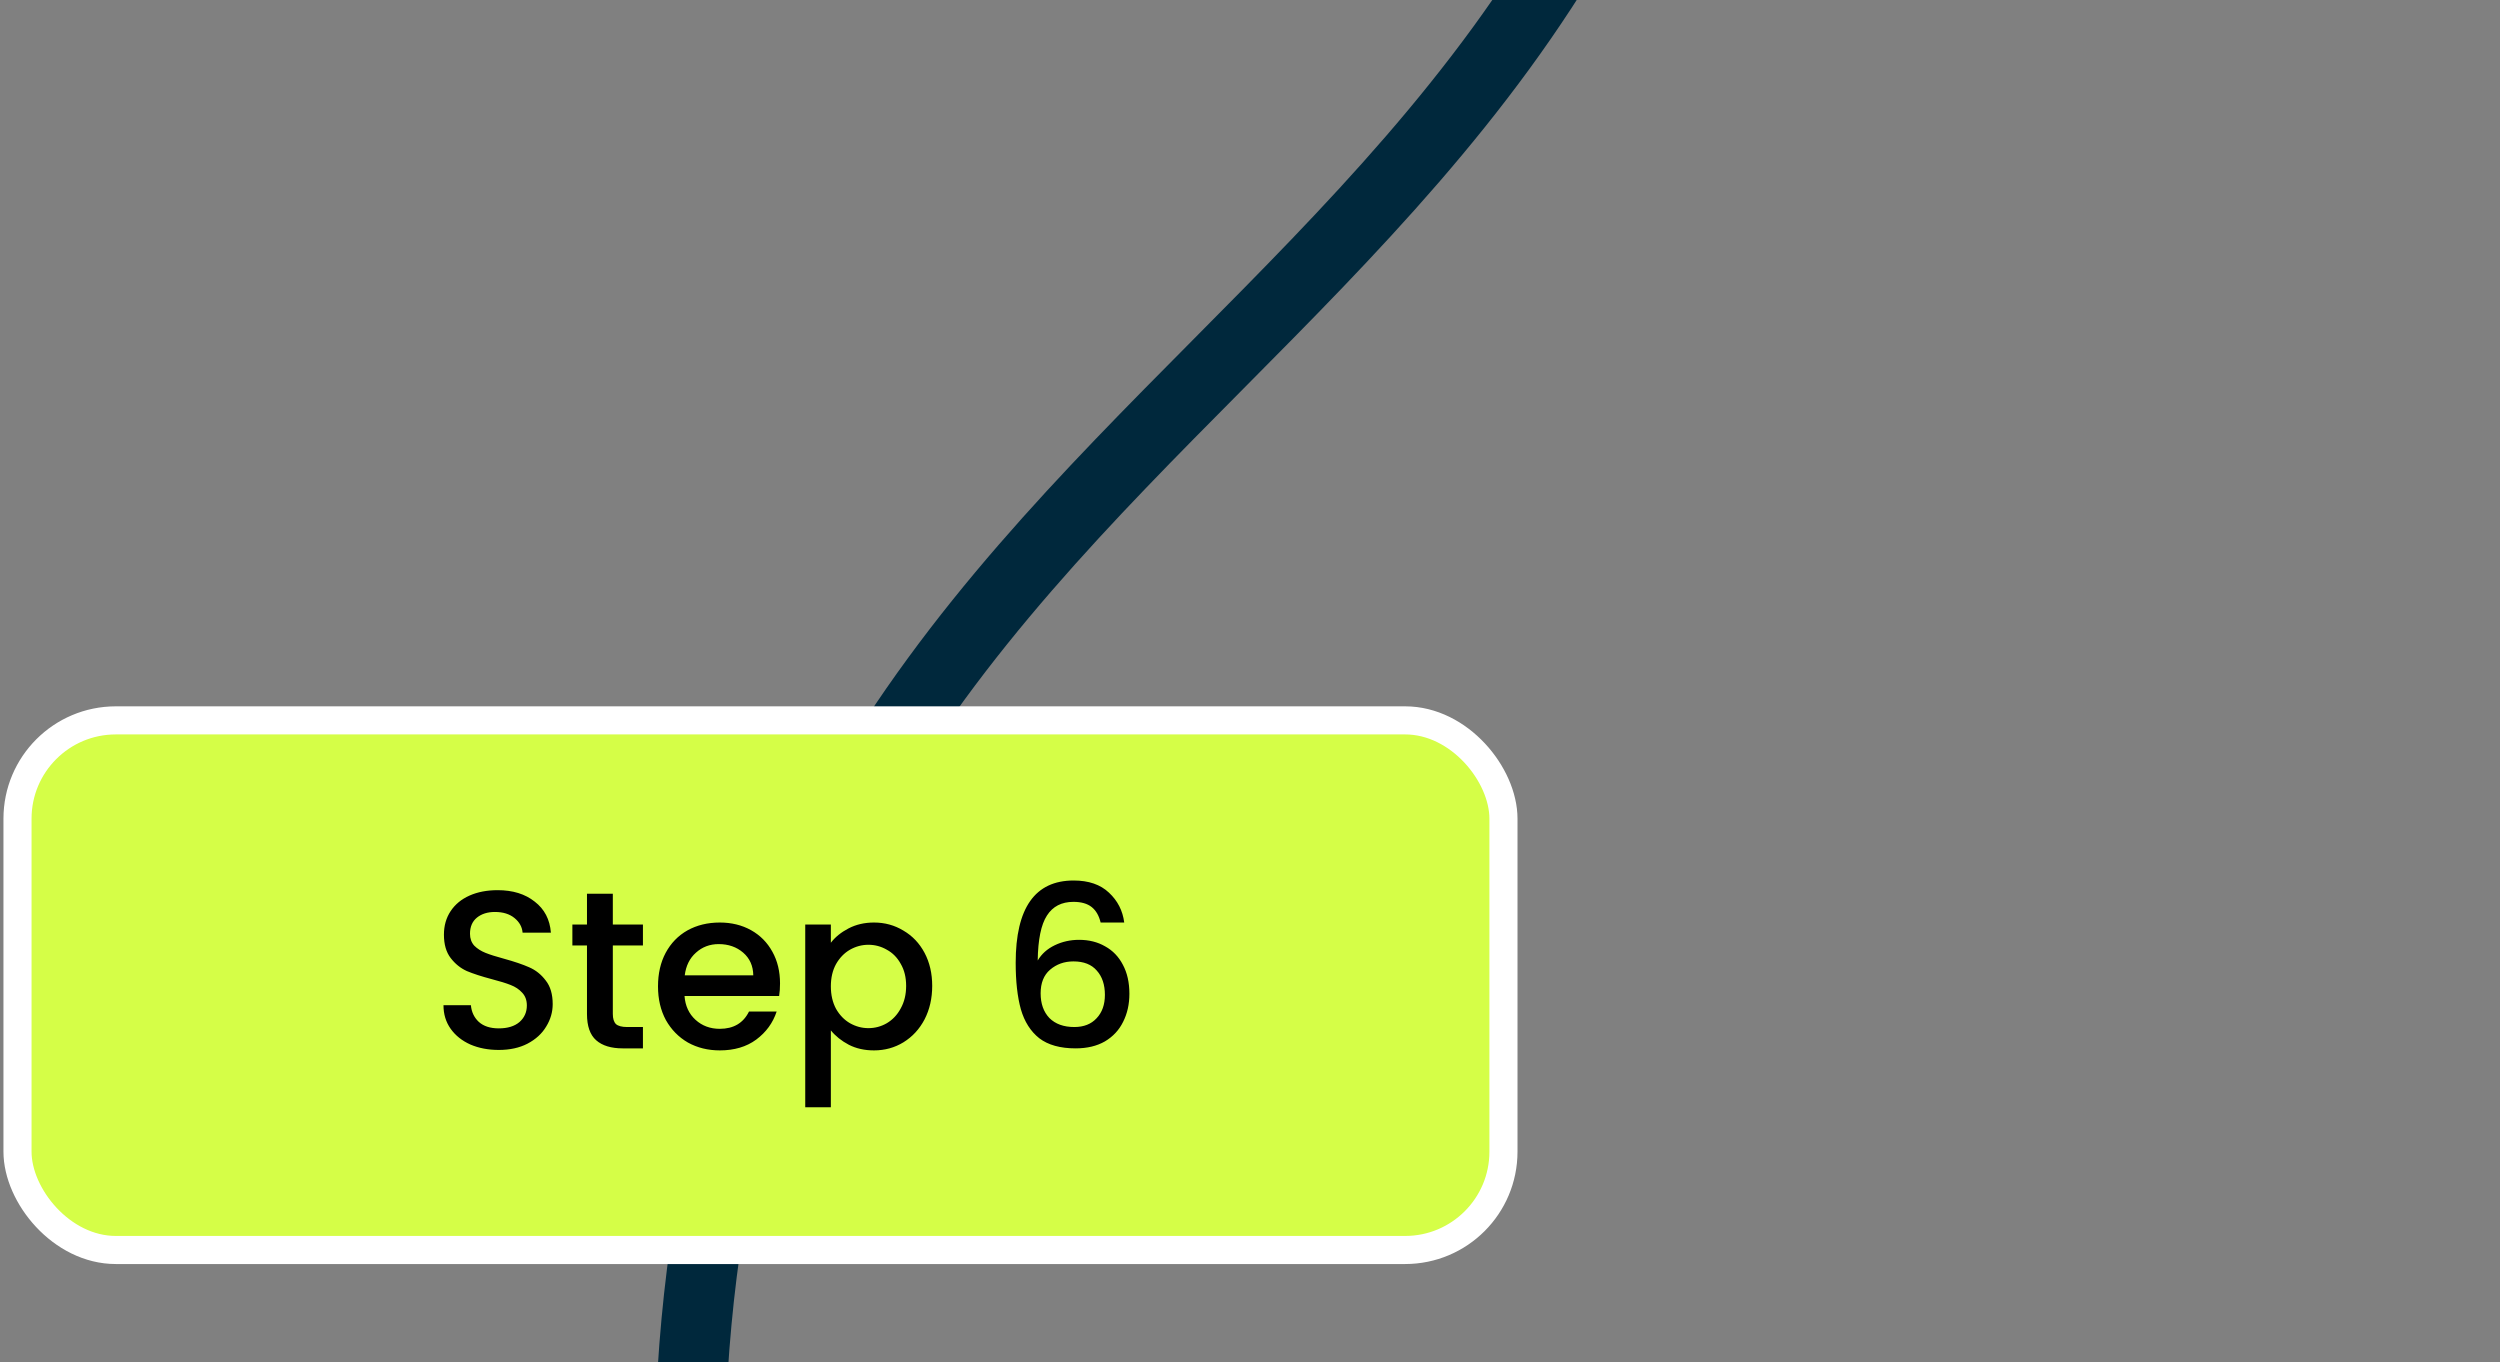 <svg xmlns="http://www.w3.org/2000/svg" width="178" height="97" viewBox="0 0 178 97" fill="none"><rect x="0" y="0" width="178" height="97" fill="#808080" stroke="none"/><g clip-path="url(#clip0_1307_3402)"><path d="M49.069 -850C49.069 -850 124.036 -775.117 124.292 -692.412C124.549 -609.168 49.221 -616.217 49.069 -532.971C48.915 -449.4 124.389 -455.988 124.292 -372.416C124.195 -289.052 48.971 -295.933 49.069 -212.569C49.166 -129.411 124.362 -136.587 124.292 -53.429C124.222 29.581 49.407 22.197 49.069 105.205C48.727 188.935 124.647 182.578 124.292 266.307C123.939 349.285 49.069 424.837 49.069 424.837" stroke="#00283C" stroke-width="5"></path><rect x="1.246" y="51.291" width="105.8" height="37.708" rx="7" fill="#D5FE47" stroke="white" stroke-width="2"></rect><path d="M35.512 74.756C34.766 74.756 34.094 74.628 33.496 74.372C32.899 74.105 32.43 73.732 32.088 73.252C31.747 72.772 31.576 72.212 31.576 71.572H33.528C33.571 72.052 33.758 72.447 34.088 72.756C34.43 73.065 34.904 73.22 35.512 73.22C36.142 73.22 36.632 73.071 36.984 72.772C37.336 72.463 37.512 72.068 37.512 71.588C37.512 71.215 37.4 70.911 37.176 70.676C36.963 70.441 36.691 70.26 36.36 70.132C36.04 70.004 35.592 69.865 35.016 69.716C34.291 69.524 33.699 69.332 33.24 69.14C32.792 68.937 32.408 68.628 32.088 68.212C31.768 67.796 31.608 67.241 31.608 66.548C31.608 65.908 31.768 65.348 32.088 64.868C32.408 64.388 32.856 64.02 33.432 63.764C34.008 63.508 34.675 63.38 35.432 63.38C36.51 63.38 37.39 63.652 38.072 64.196C38.766 64.729 39.15 65.465 39.224 66.404H37.208C37.176 65.999 36.984 65.652 36.632 65.364C36.28 65.076 35.816 64.932 35.24 64.932C34.718 64.932 34.291 65.065 33.96 65.332C33.63 65.599 33.464 65.983 33.464 66.484C33.464 66.825 33.566 67.108 33.768 67.332C33.982 67.545 34.248 67.716 34.568 67.844C34.888 67.972 35.326 68.111 35.88 68.26C36.616 68.463 37.214 68.665 37.672 68.868C38.142 69.071 38.536 69.385 38.856 69.812C39.187 70.228 39.352 70.788 39.352 71.492C39.352 72.057 39.198 72.591 38.888 73.092C38.59 73.593 38.147 73.999 37.56 74.308C36.984 74.607 36.302 74.756 35.512 74.756ZM43.633 67.316V72.196C43.633 72.527 43.707 72.767 43.857 72.916C44.017 73.055 44.283 73.124 44.657 73.124H45.777V74.644H44.337C43.515 74.644 42.886 74.452 42.449 74.068C42.011 73.684 41.793 73.06 41.793 72.196V67.316H40.753V65.828H41.793V63.636H43.633V65.828H45.777V67.316H43.633ZM55.538 70.02C55.538 70.351 55.517 70.649 55.474 70.916H48.738C48.791 71.62 49.053 72.185 49.522 72.612C49.991 73.039 50.567 73.252 51.25 73.252C52.231 73.252 52.925 72.841 53.33 72.02H55.298C55.031 72.831 54.546 73.497 53.842 74.02C53.148 74.532 52.285 74.788 51.25 74.788C50.407 74.788 49.65 74.601 48.978 74.228C48.316 73.844 47.794 73.311 47.41 72.628C47.036 71.935 46.85 71.135 46.85 70.228C46.85 69.321 47.031 68.527 47.394 67.844C47.767 67.151 48.285 66.617 48.946 66.244C49.618 65.871 50.386 65.684 51.25 65.684C52.082 65.684 52.823 65.865 53.474 66.228C54.124 66.591 54.631 67.103 54.994 67.764C55.356 68.415 55.538 69.167 55.538 70.02ZM53.634 69.444C53.623 68.772 53.383 68.233 52.914 67.828C52.444 67.423 51.863 67.22 51.17 67.22C50.541 67.22 50.002 67.423 49.554 67.828C49.106 68.223 48.839 68.761 48.754 69.444H53.634ZM59.157 67.124C59.466 66.719 59.888 66.377 60.421 66.1C60.954 65.823 61.557 65.684 62.229 65.684C62.997 65.684 63.696 65.876 64.325 66.26C64.965 66.633 65.466 67.161 65.829 67.844C66.192 68.527 66.373 69.311 66.373 70.196C66.373 71.081 66.192 71.876 65.829 72.58C65.466 73.273 64.965 73.817 64.325 74.212C63.696 74.596 62.997 74.788 62.229 74.788C61.557 74.788 60.959 74.655 60.437 74.388C59.914 74.111 59.487 73.769 59.157 73.364V78.836H57.333V65.828H59.157V67.124ZM64.517 70.196C64.517 69.588 64.389 69.065 64.133 68.628C63.888 68.18 63.557 67.844 63.141 67.62C62.736 67.385 62.298 67.268 61.829 67.268C61.37 67.268 60.933 67.385 60.517 67.62C60.111 67.855 59.781 68.196 59.525 68.644C59.279 69.092 59.157 69.62 59.157 70.228C59.157 70.836 59.279 71.369 59.525 71.828C59.781 72.276 60.111 72.617 60.517 72.852C60.933 73.087 61.37 73.204 61.829 73.204C62.298 73.204 62.736 73.087 63.141 72.852C63.557 72.607 63.888 72.255 64.133 71.796C64.389 71.337 64.517 70.804 64.517 70.196ZM78.365 65.684C78.248 65.193 78.034 64.825 77.725 64.58C77.415 64.335 76.984 64.212 76.429 64.212C75.586 64.212 74.957 64.537 74.541 65.188C74.125 65.828 73.906 66.895 73.885 68.388C74.162 67.919 74.567 67.556 75.101 67.3C75.634 67.044 76.21 66.916 76.829 66.916C77.533 66.916 78.151 67.071 78.685 67.38C79.229 67.679 79.65 68.116 79.949 68.692C80.258 69.268 80.413 69.956 80.413 70.756C80.413 71.503 80.263 72.169 79.965 72.756C79.677 73.343 79.245 73.807 78.669 74.148C78.093 74.479 77.4 74.644 76.589 74.644C75.49 74.644 74.626 74.404 73.997 73.924C73.378 73.433 72.941 72.745 72.685 71.86C72.439 70.975 72.317 69.871 72.317 68.548C72.317 64.644 73.693 62.692 76.445 62.692C77.511 62.692 78.349 62.98 78.957 63.556C79.576 64.132 79.938 64.841 80.045 65.684H78.365ZM76.429 68.452C75.778 68.452 75.224 68.649 74.765 69.044C74.317 69.428 74.093 69.988 74.093 70.724C74.093 71.46 74.301 72.047 74.717 72.484C75.144 72.911 75.736 73.124 76.493 73.124C77.165 73.124 77.693 72.916 78.077 72.5C78.472 72.084 78.669 71.529 78.669 70.836C78.669 70.111 78.477 69.535 78.093 69.108C77.719 68.671 77.165 68.452 76.429 68.452Z" fill="black"></path></g><defs><clipPath id="clip0_1307_3402"><rect width="178" height="97" fill="white"></rect></clipPath></defs></svg>